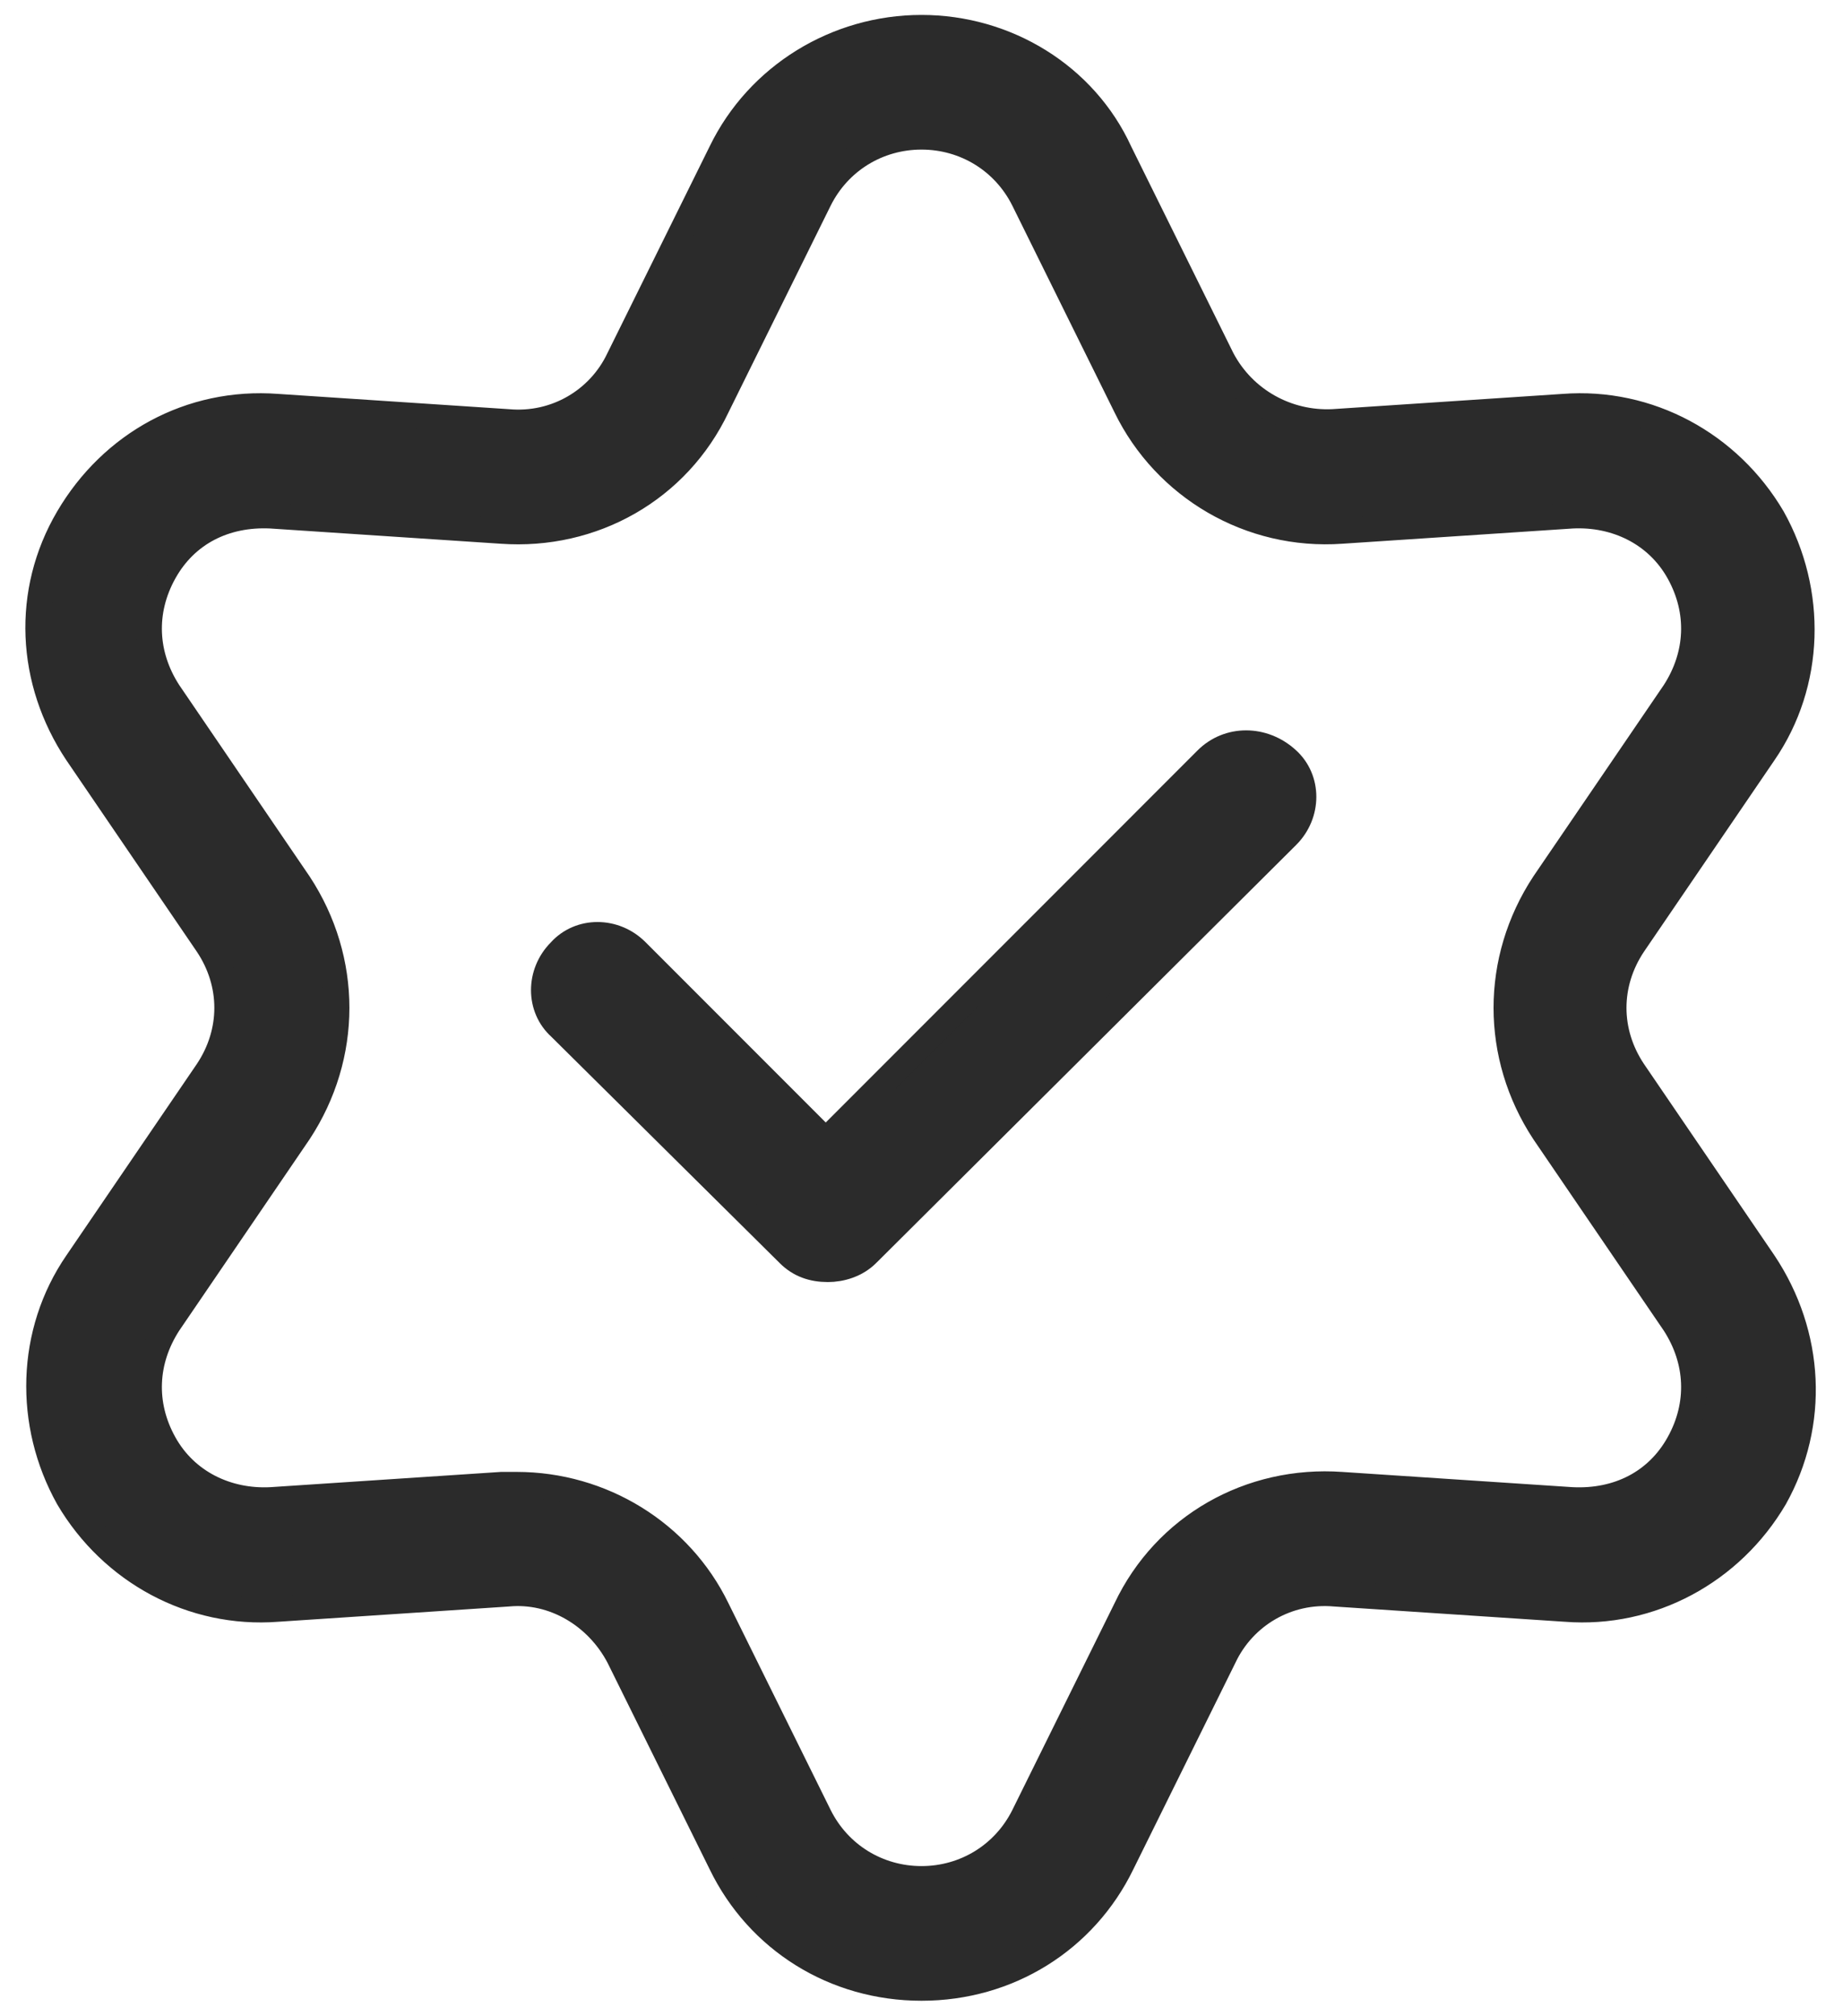 <svg width="43" height="47" viewBox="0 0 43 47" fill="none" xmlns="http://www.w3.org/2000/svg">
<path d="M28.152 17.711L19.266 26.598L14.848 22.18C14.34 21.672 13.527 21.672 13.07 22.18C12.562 22.688 12.562 23.5 13.07 23.957L18.352 29.188L18.402 29.238C18.656 29.492 18.961 29.594 19.316 29.594C19.621 29.594 19.977 29.492 20.23 29.238L20.281 29.188L30.031 19.488C30.539 18.98 30.539 18.168 30.031 17.711C29.473 17.203 28.66 17.203 28.152 17.711Z" fill="#2B2B2B" stroke="#2B2B2B" stroke-width="0.6"></path>
<path d="M41.152 29.441L38.105 24.973C37.496 24.059 37.496 22.941 38.105 22.027L41.152 17.559C42.27 15.934 42.32 13.801 41.355 12.074C40.34 10.348 38.461 9.332 36.48 9.484L31.098 9.84C30.031 9.891 29.016 9.332 28.508 8.367L26.121 3.543C25.308 1.766 23.48 0.648 21.5 0.648C19.52 0.648 17.691 1.766 16.828 3.543L14.441 8.367C13.984 9.332 12.969 9.941 11.851 9.84L6.469 9.484C4.437 9.332 2.609 10.348 1.594 12.074C0.578 13.801 0.68 15.883 1.797 17.559L4.844 22.027C5.453 22.941 5.453 24.059 4.844 24.973L1.797 29.441C0.68 31.066 0.629 33.199 1.594 34.926C2.609 36.652 4.488 37.668 6.469 37.516L11.851 37.16C12.918 37.059 13.934 37.668 14.441 38.633L16.828 43.457C17.691 45.234 19.469 46.352 21.5 46.352C23.531 46.352 25.308 45.234 26.172 43.457L28.558 38.633C29.016 37.668 30.031 37.059 31.148 37.16L36.531 37.516C38.512 37.668 40.391 36.652 41.406 34.926C42.371 33.199 42.27 31.117 41.152 29.441ZM39.172 33.656C38.664 34.57 37.75 35.027 36.684 34.977L31.301 34.621C29.168 34.469 27.187 35.586 26.273 37.516L23.887 42.34C23.43 43.254 22.516 43.812 21.5 43.812C20.484 43.812 19.57 43.254 19.113 42.34L16.727 37.516C15.863 35.738 14.035 34.621 12.055 34.621C11.953 34.621 11.801 34.621 11.699 34.621L6.316 34.977C5.301 35.027 4.336 34.57 3.828 33.656C3.32 32.742 3.371 31.727 3.93 30.863L6.976 26.395C8.144 24.617 8.144 22.383 6.976 20.605L3.93 16.137C3.371 15.273 3.32 14.258 3.828 13.344C4.336 12.43 5.25 11.973 6.316 12.023L11.699 12.379C13.832 12.531 15.812 11.414 16.727 9.484L19.113 4.66C19.57 3.746 20.484 3.188 21.5 3.188C22.516 3.188 23.43 3.746 23.887 4.66L26.273 9.484C27.187 11.363 29.168 12.531 31.301 12.379L36.684 12.023C37.699 11.973 38.664 12.43 39.172 13.344C39.68 14.258 39.629 15.273 39.07 16.137L36.023 20.605C34.855 22.383 34.855 24.617 36.023 26.395L39.07 30.863C39.629 31.727 39.68 32.742 39.172 33.656Z" fill="#2B2B2B" stroke="#2B2B2B" stroke-width="0.6"></path>
</svg>
